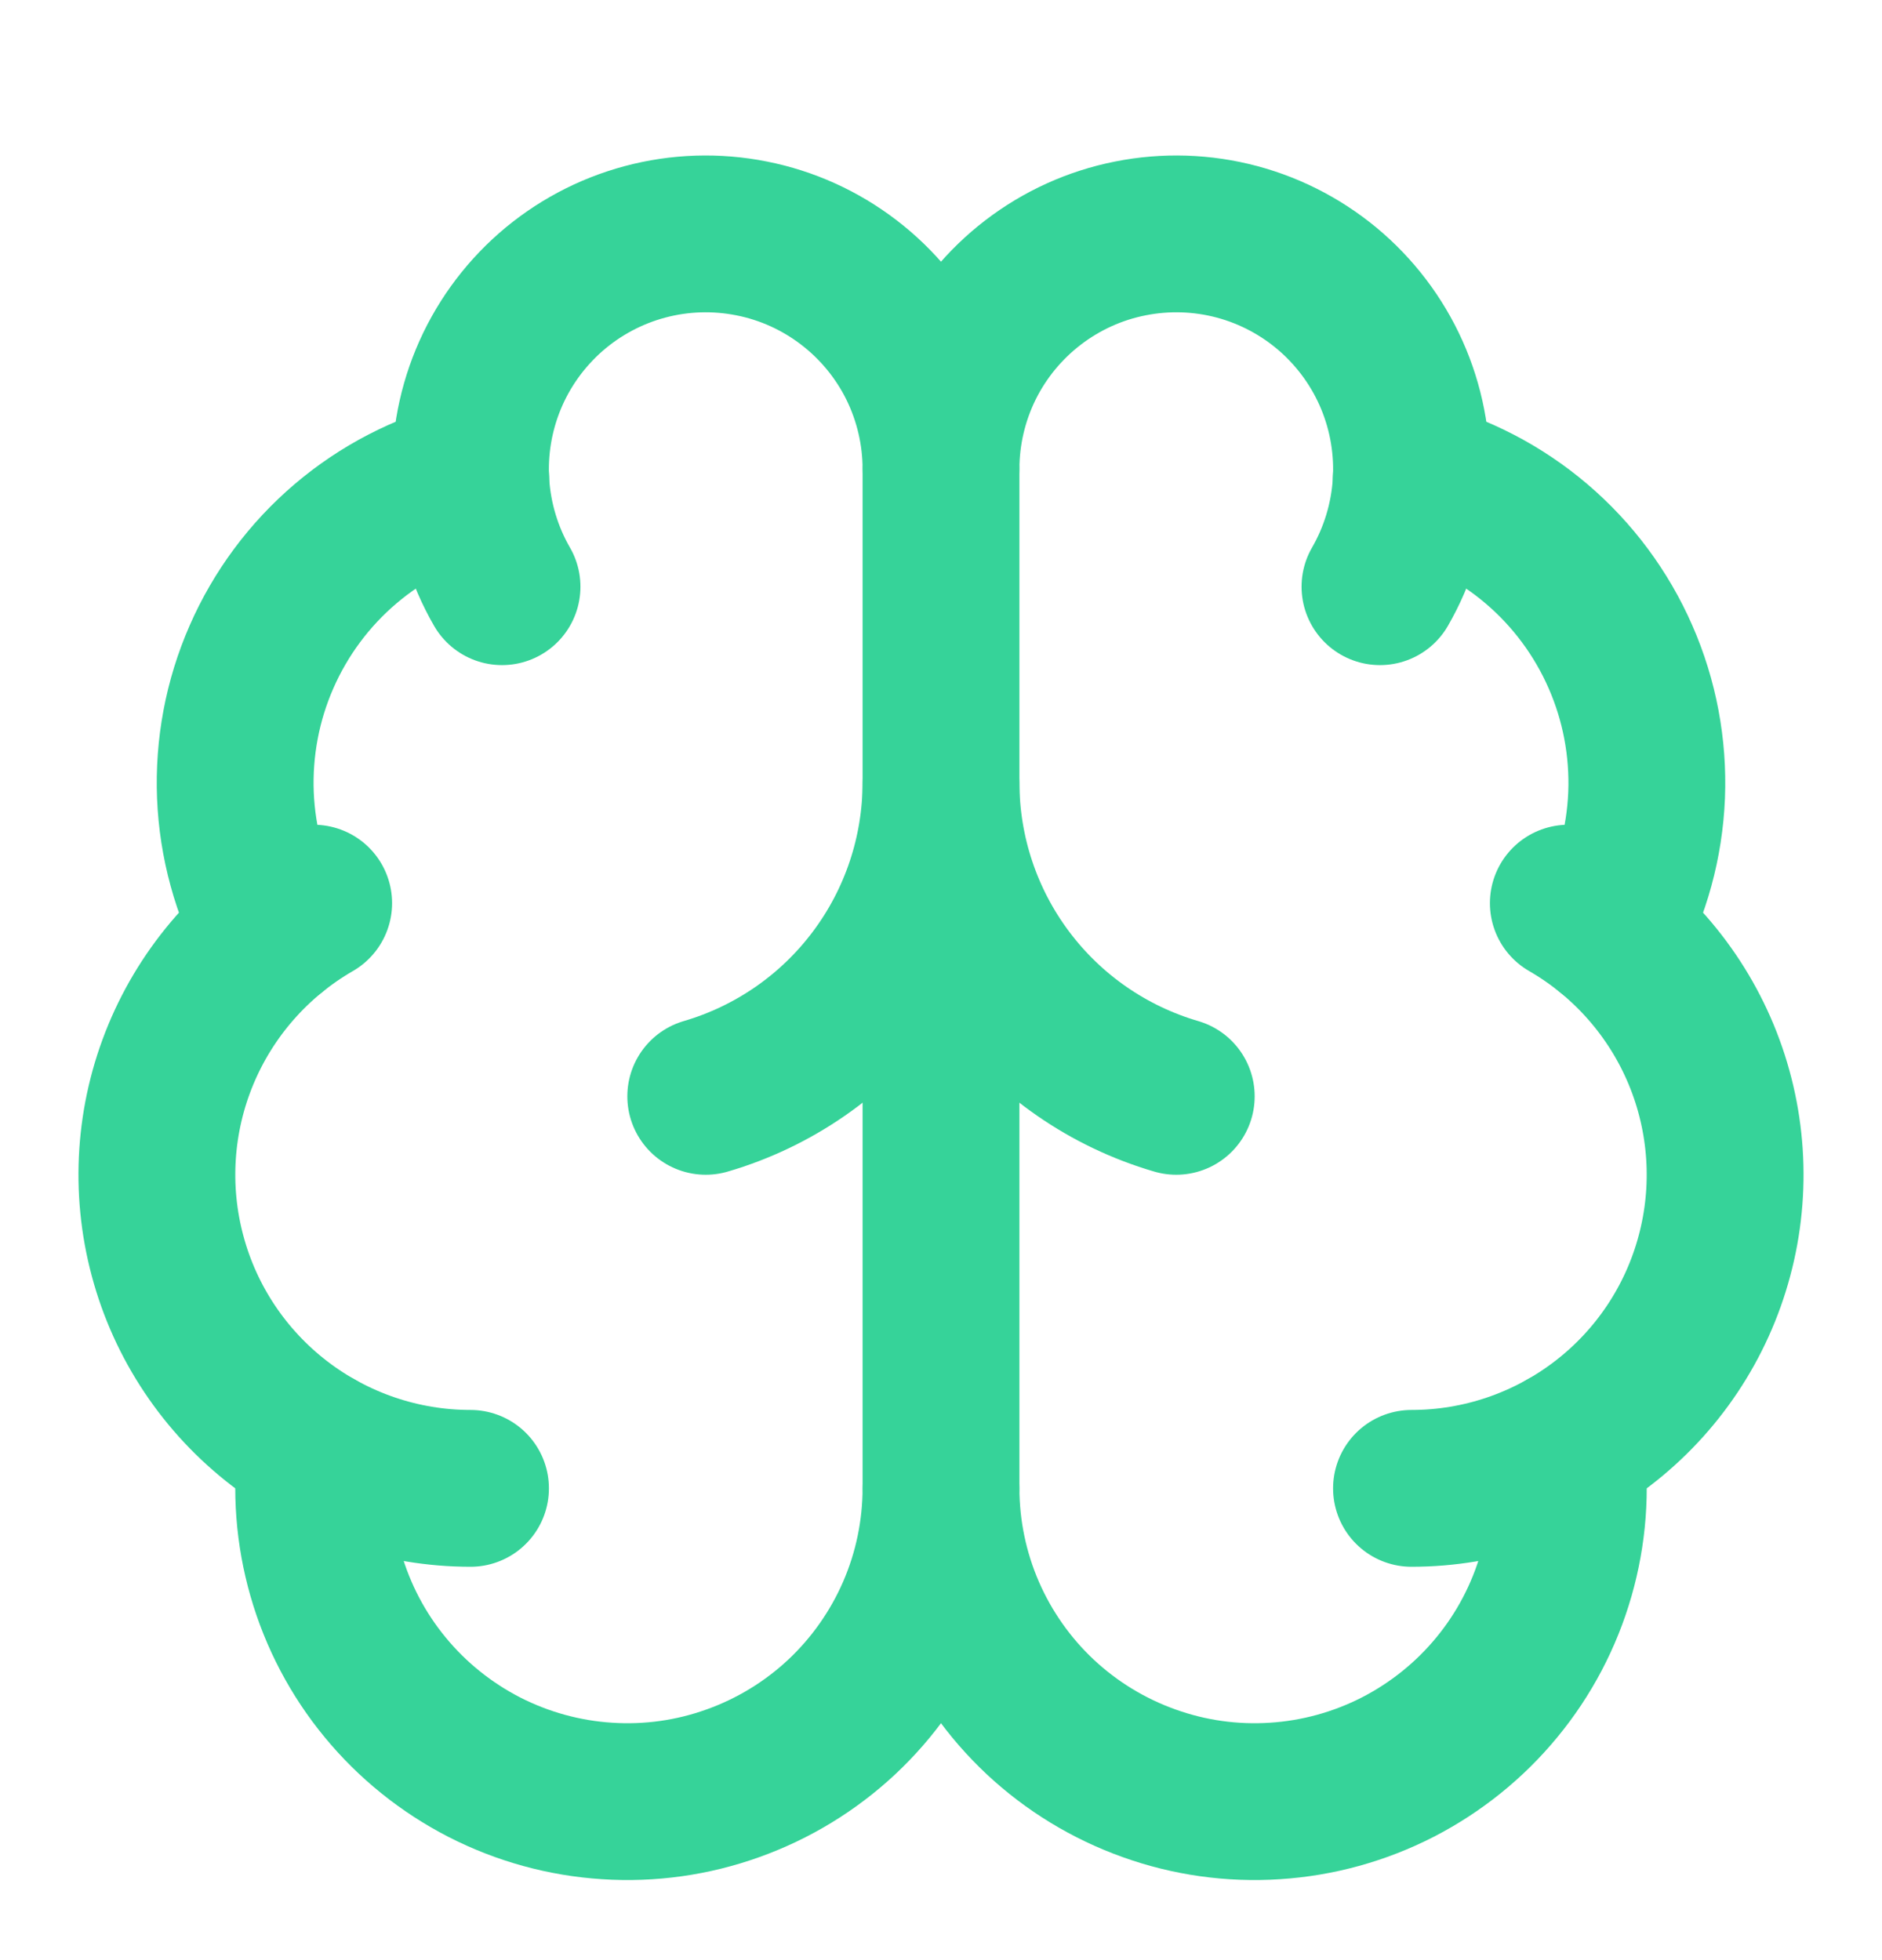 <svg width="24" height="25" viewBox="0 0 24 25" fill="none" xmlns="http://www.w3.org/2000/svg">
<path d="M12 18.983V5.983" stroke="#36D399" stroke-width="2" stroke-linecap="round" stroke-linejoin="round"/>
<path d="M15 13.983C14.135 13.73 13.375 13.204 12.834 12.482C12.293 11.761 12.001 10.884 12 9.983C11.999 10.884 11.707 11.761 11.166 12.482C10.625 13.204 9.865 13.73 9 13.983" stroke="#36D399" stroke-width="2" stroke-linecap="round" stroke-linejoin="round"/>
<path d="M17.598 7.483C17.828 7.085 17.963 6.638 17.994 6.179C18.024 5.72 17.948 5.26 17.772 4.835C17.596 4.41 17.324 4.031 16.978 3.727C16.632 3.424 16.221 3.204 15.777 3.085C15.332 2.966 14.866 2.951 14.415 3.041C13.963 3.13 13.539 3.323 13.174 3.603C12.809 3.883 12.513 4.243 12.309 4.656C12.106 5.069 12 5.523 12 5.983C12 5.523 11.894 5.069 11.691 4.656C11.487 4.243 11.191 3.883 10.826 3.603C10.461 3.323 10.037 3.13 9.585 3.041C9.134 2.951 8.668 2.966 8.224 3.085C7.779 3.204 7.368 3.424 7.022 3.727C6.676 4.031 6.404 4.41 6.228 4.835C6.052 5.26 5.976 5.72 6.006 6.179C6.037 6.638 6.172 7.085 6.402 7.483" stroke="#36D399" stroke-width="2" stroke-linecap="round" stroke-linejoin="round"/>
<path d="M17.997 6.108C18.585 6.259 19.131 6.542 19.593 6.935C20.055 7.328 20.422 7.822 20.665 8.378C20.909 8.934 21.022 9.538 20.998 10.144C20.973 10.751 20.811 11.344 20.523 11.878" stroke="#36D399" stroke-width="2" stroke-linecap="round" stroke-linejoin="round"/>
<path d="M18 18.983C18.881 18.983 19.736 18.692 20.435 18.156C21.134 17.62 21.636 16.869 21.863 16.018C22.091 15.168 22.032 14.266 21.695 13.452C21.358 12.639 20.762 11.959 20 11.519" stroke="#36D399" stroke-width="2" stroke-linecap="round" stroke-linejoin="round"/>
<path d="M19.967 18.466C20.037 19.008 19.995 19.559 19.844 20.084C19.693 20.61 19.436 21.099 19.088 21.521C18.741 21.943 18.31 22.289 17.824 22.539C17.337 22.788 16.805 22.935 16.259 22.97C15.713 23.006 15.166 22.929 14.652 22.744C14.137 22.56 13.665 22.272 13.266 21.899C12.867 21.525 12.549 21.073 12.331 20.572C12.113 20.07 12.001 19.53 12 18.983C11.999 19.53 11.887 20.07 11.669 20.572C11.451 21.073 11.133 21.525 10.734 21.899C10.335 22.272 9.863 22.56 9.348 22.744C8.834 22.929 8.287 23.006 7.741 22.97C7.195 22.935 6.663 22.788 6.176 22.539C5.69 22.289 5.259 21.943 4.912 21.521C4.564 21.099 4.307 20.61 4.156 20.084C4.005 19.559 3.963 19.008 4.033 18.466" stroke="#36D399" stroke-width="2" stroke-linecap="round" stroke-linejoin="round"/>
<path d="M6 18.983C5.12 18.983 4.264 18.692 3.565 18.156C2.867 17.62 2.364 16.869 2.137 16.018C1.909 15.168 1.968 14.266 2.305 13.452C2.642 12.639 3.238 11.959 4 11.519" stroke="#36D399" stroke-width="2" stroke-linecap="round" stroke-linejoin="round"/>
<path d="M6.003 6.108C5.415 6.259 4.869 6.542 4.407 6.935C3.945 7.328 3.578 7.822 3.335 8.378C3.091 8.934 2.978 9.538 3.002 10.144C3.027 10.751 3.189 11.344 3.477 11.878" stroke="#36D399" stroke-width="2" stroke-linecap="round" stroke-linejoin="round"/>
</svg>
